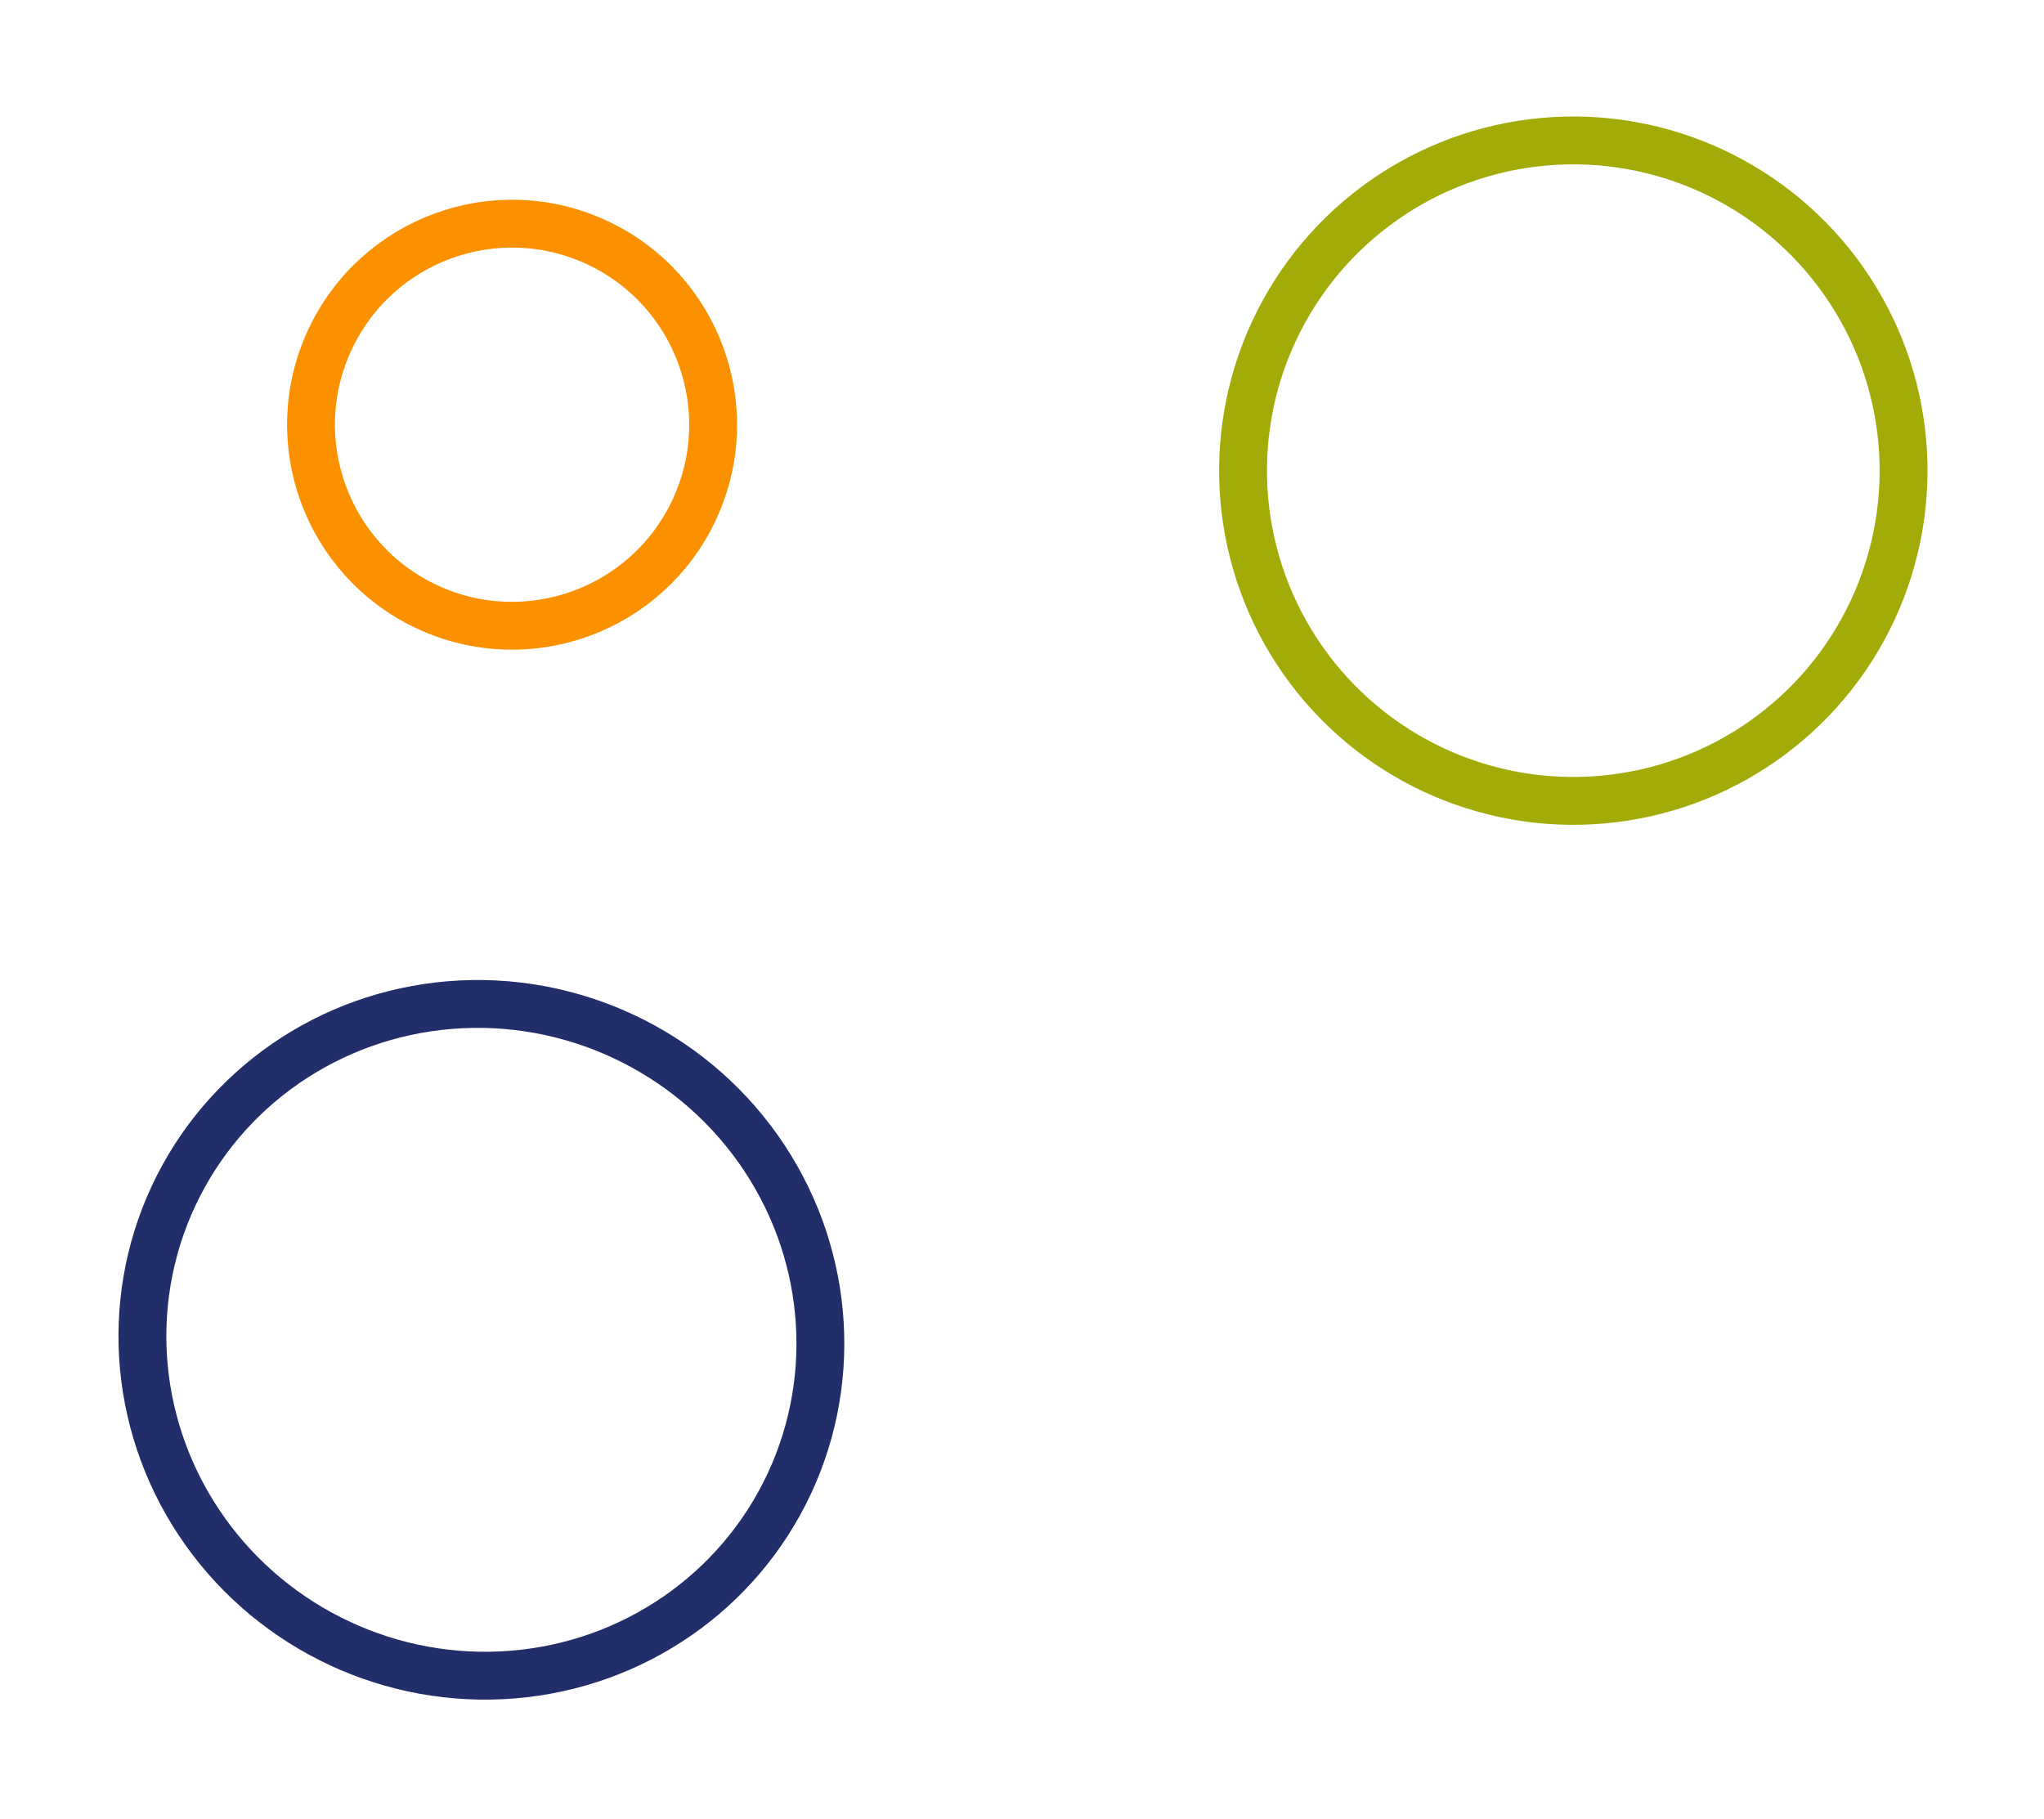 <svg xmlns="http://www.w3.org/2000/svg" width="213.52" height="190.019" viewBox="0 0 213.52 190.019"><g transform="translate(44.52 -1247.773)"><g transform="translate(137.727 1346.114) rotate(-155)" fill="none" stroke="#a3ab08" stroke-width="5"><circle cx="37" cy="37" r="37" stroke="none"/><circle cx="37" cy="37" r="34.5" fill="none"/></g><g transform="translate(24.359 1437.792) rotate(-155)" fill="none" stroke="#222e69" stroke-width="5"><ellipse cx="38" cy="37.5" rx="38" ry="37.5" stroke="none"/><ellipse cx="38" cy="37.5" rx="35.5" ry="35" fill="none"/></g><g transform="translate(20.339 1323.373) rotate(-155)" fill="none" stroke="#fc9100" stroke-width="5"><circle cx="23.5" cy="23.5" r="23.5" stroke="none"/><circle cx="23.5" cy="23.5" r="21" fill="none"/></g></g></svg>